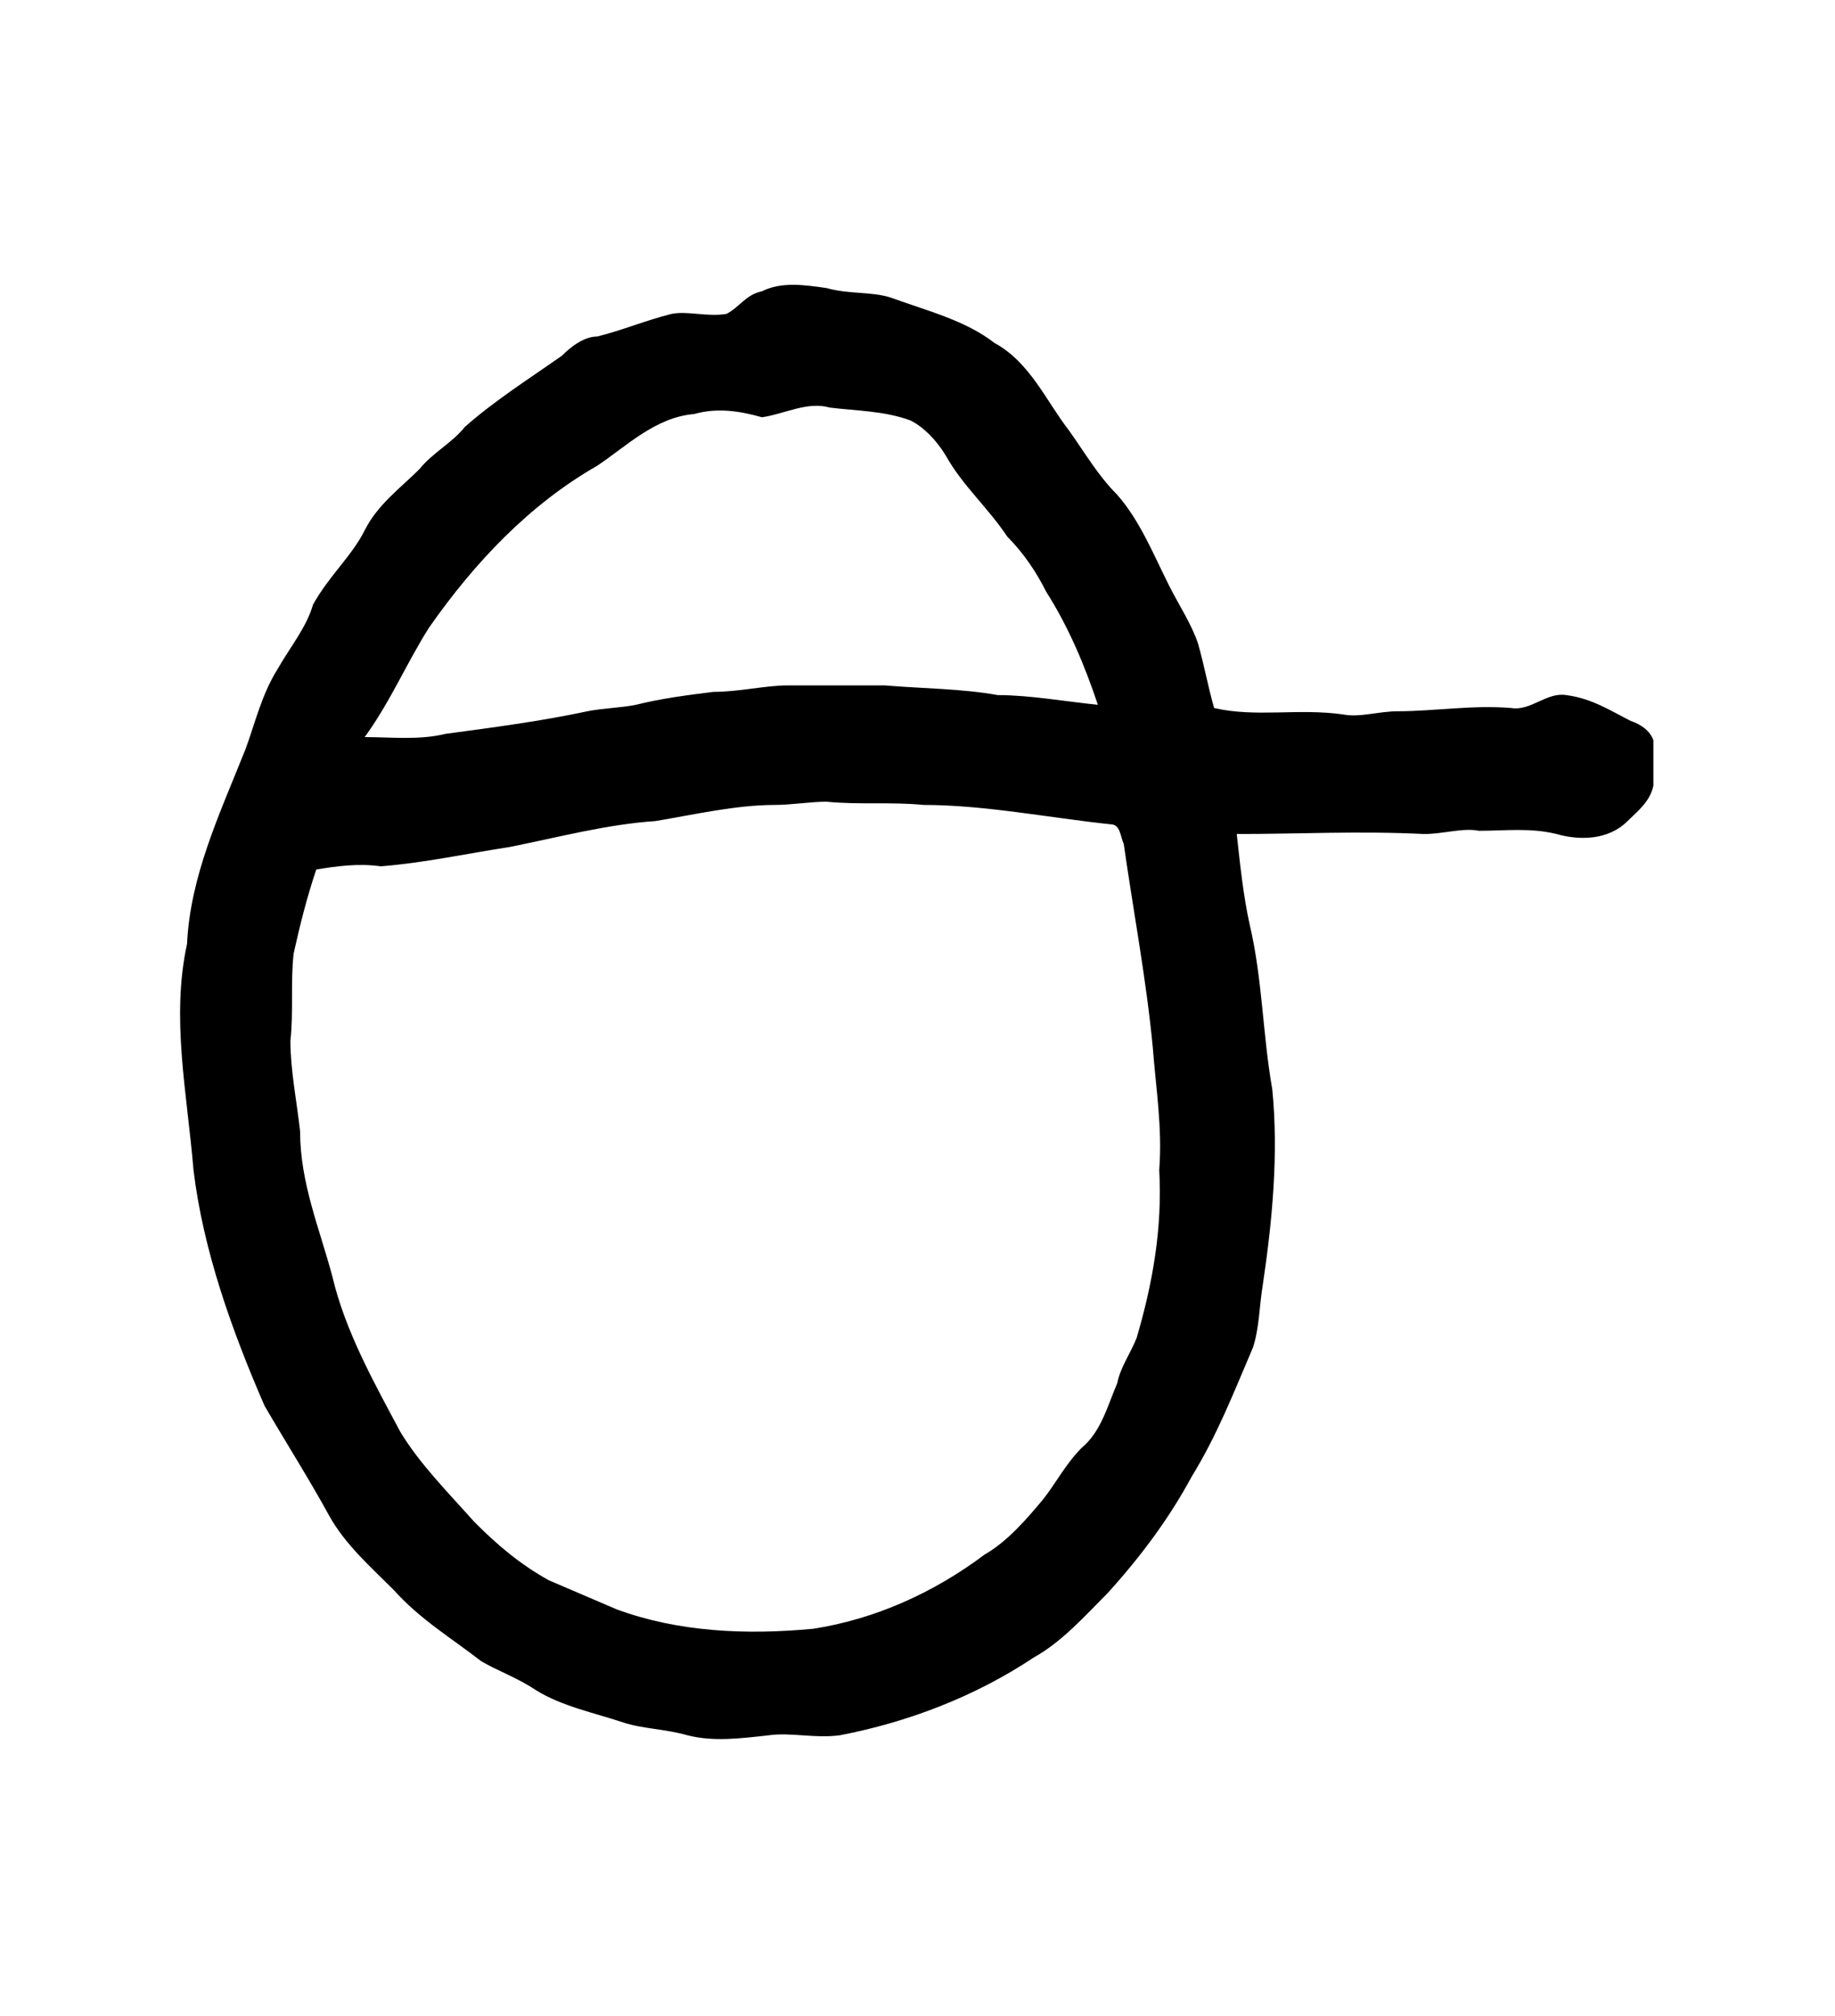 <?xml version="1.0" encoding="UTF-8" standalone="no"?>
<!-- Created with Inkscape (http://www.inkscape.org/) -->

<svg
   version="1.1"
   id="svg3997"
   xml:space="preserve"
   width="75.733"
   height="83.2"
   viewBox="0 0 75.733 83.2"
   sodipodi:docname="lawa.svg"
   inkscape:version="1.2.2 (732a01da63, 2022-12-09)"
   xmlns:inkscape="http://www.inkscape.org/namespaces/inkscape"
   xmlns:sodipodi="http://sodipodi.sourceforge.net/DTD/sodipodi-0.dtd"
   xmlns="http://www.w3.org/2000/svg"
   xmlns:svg="http://www.w3.org/2000/svg"
   xmlns:rdf="http://www.w3.org/1999/02/22-rdf-syntax-ns#"
   xmlns:cc="http://creativecommons.org/ns#"
   xmlns:dc="http://purl.org/dc/elements/1.1/"><sodipodi:namedview
     id="namedview12"
     pagecolor="#ffffff"
     bordercolor="#000000"
     borderopacity="0.25"
     inkscape:showpageshadow="2"
     inkscape:pageopacity="0.0"
     inkscape:pagecheckerboard="0"
     inkscape:deskcolor="#d1d1d1"
     showgrid="false"
     inkscape:zoom="14.515625"
     inkscape:cx="12.917115"
     inkscape:cy="31.965554"
     inkscape:window-width="1366"
     inkscape:window-height="745"
     inkscape:window-x="-8"
     inkscape:window-y="-8"
     inkscape:window-maximized="1"
     inkscape:current-layer="svg3997" /><title
     id="title16220">lawa</title><defs
     id="defs4001" /><g
     id="g4003"
     transform="matrix(1.333,0,0,-1.333,-88.123,662.123)"><g
       id="g4105"><g
         id="g4107"><path
           id="path4119"
           style="fill:#000000;fill-opacity:1;fill-rule:evenodd;stroke:none"
           d="m 90.1,471.8 c 0.5,0 1.1,0.1 1.6,0.1 1,-0.1 2,0 3,-0.1 1.9,0 3.9,-0.4 5.8,-0.6 0.3,0 0.3,-0.4 0.4,-0.6 0.3,-2.1 0.7,-4.2 0.9,-6.3 0.1,-1.3 0.3,-2.5 0.2,-3.8 0.1,-1.8 -0.2,-3.5 -0.7,-5.2 -0.2,-0.5 -0.5,-0.9 -0.6,-1.4 -0.3,-0.7 -0.5,-1.5 -1.1,-2 -0.5,-0.5 -0.8,-1.1 -1.2,-1.6 -0.5,-0.6 -1.1,-1.3 -1.8,-1.7 -1.6,-1.2 -3.4,-2 -5.3,-2.3 -2.1,-0.2 -4.2,-0.1 -6.1,0.6 -0.7,0.3 -1.4,0.6 -2.1,0.9 -0.9,0.5 -1.6,1.1 -2.3,1.8 -0.8,0.9 -1.7,1.8 -2.3,2.8 -0.8,1.5 -1.7,3.1 -2.1,4.8 -0.4,1.5 -1,2.9 -1,4.5 -0.1,0.9 -0.3,1.9 -0.3,2.8 0.1,0.9 0,1.8 0.1,2.7 0.2,0.9 0.4,1.7 0.7,2.6 0.6,0.1 1.3,0.2 2,0.1 1.3,0.1 2.7,0.4 4,0.6 1.5,0.3 3,0.7 4.5,0.8 1.2,0.2 2.5,0.5 3.7,0.5 z m -0.4,12 c 0.7,0.1 1.4,0.5 2.1,0.3 0.8,-0.1 1.7,-0.1 2.5,-0.4 0.4,-0.2 0.8,-0.6 1.1,-1.1 0.5,-0.9 1.3,-1.6 1.9,-2.5 0.5,-0.5 0.9,-1.1 1.2,-1.7 0.7,-1.1 1.2,-2.3 1.6,-3.5 -1,0.1 -2.1,0.3 -3.1,0.3 -1.1,0.2 -2.3,0.2 -3.5,0.3 -1,0 -2,0 -3,0 -0.7,0 -1.5,-0.2 -2.3,-0.2 -0.8,-0.1 -1.6,-0.2 -2.4,-0.4 -0.5,-0.1 -1,-0.1 -1.5,-0.2 -1.4,-0.3 -2.9,-0.5 -4.4,-0.7 -0.8,-0.2 -1.7,-0.1 -2.5,-0.1 0.8,1.1 1.3,2.3 2,3.4 1.4,2 3.1,3.8 5.2,5 0.9,0.6 1.8,1.5 3,1.6 0.7,0.2 1.4,0.1 2.1,-0.1 z m 0,3.9 c 0.6,0.3 1.3,0.2 2,0.1 0.7,-0.2 1.4,-0.1 2,-0.3 1.1,-0.4 2.3,-0.7 3.2,-1.4 1.1,-0.6 1.6,-1.8 2.3,-2.7 0.5,-0.7 0.9,-1.4 1.5,-2 0.7,-0.8 1.1,-1.8 1.6,-2.8 0.3,-0.6 0.7,-1.2 0.9,-1.8 0.2,-0.7 0.3,-1.3 0.5,-2 1.3,-0.3 2.6,0 4,-0.2 0.5,-0.1 1.1,0.1 1.7,0.1 1.1,0 2.3,0.2 3.5,0.1 0.6,-0.1 1.1,0.5 1.7,0.4 0.8,-0.1 1.4,-0.5 2,-0.8 0.3,-0.1 0.6,-0.3 0.7,-0.6 0,-0.5 0,-0.9 0,-1.4 -0.1,-0.5 -0.5,-0.8 -0.8,-1.1 -0.6,-0.6 -1.5,-0.6 -2.2,-0.4 -0.8,0.2 -1.6,0.1 -2.4,0.1 -0.5,0.1 -1.1,-0.1 -1.7,-0.1 -2,0.1 -3.9,0 -5.8,0 0.1,-0.9 0.2,-1.9 0.4,-2.8 0.4,-1.7 0.4,-3.4 0.7,-5.1 0.2,-2 0,-4.1 -0.3,-6.1 -0.1,-0.6 -0.1,-1.3 -0.3,-1.9 -0.6,-1.4 -1.1,-2.7 -1.9,-4 -0.7,-1.3 -1.6,-2.5 -2.6,-3.6 -0.7,-0.7 -1.4,-1.5 -2.3,-2 -1.8,-1.2 -3.9,-2 -6,-2.4 -0.8,-0.1 -1.5,0.1 -2.2,0 -0.9,-0.1 -1.7,-0.2 -2.5,0 -0.7,0.2 -1.4,0.2 -2,0.4 -0.9,0.3 -1.9,0.5 -2.7,1 -0.6,0.4 -1.2,0.6 -1.7,0.9 -0.9,0.7 -1.9,1.3 -2.7,2.2 -0.7,0.7 -1.5,1.4 -2,2.3 -0.6,1.1 -1.3,2.2 -2,3.4 -1,2.3 -1.9,4.8 -2.2,7.3 -0.2,2.4 -0.7,4.7 -0.2,7 0.1,2.1 1,4 1.8,6 0.3,0.8 0.5,1.7 1,2.5 0.4,0.7 0.9,1.3 1.1,2 0.5,0.9 1.2,1.5 1.6,2.3 0.4,0.8 1.1,1.3 1.7,1.9 0.4,0.5 1,0.8 1.4,1.3 0.9,0.8 2,1.5 3,2.2 0.3,0.3 0.7,0.6 1.1,0.6 0.8,0.2 1.5,0.5 2.3,0.7 0.5,0.1 1.1,-0.1 1.7,0 0.4,0.2 0.6,0.6 1.1,0.7 z" /></g></g></g></svg>
